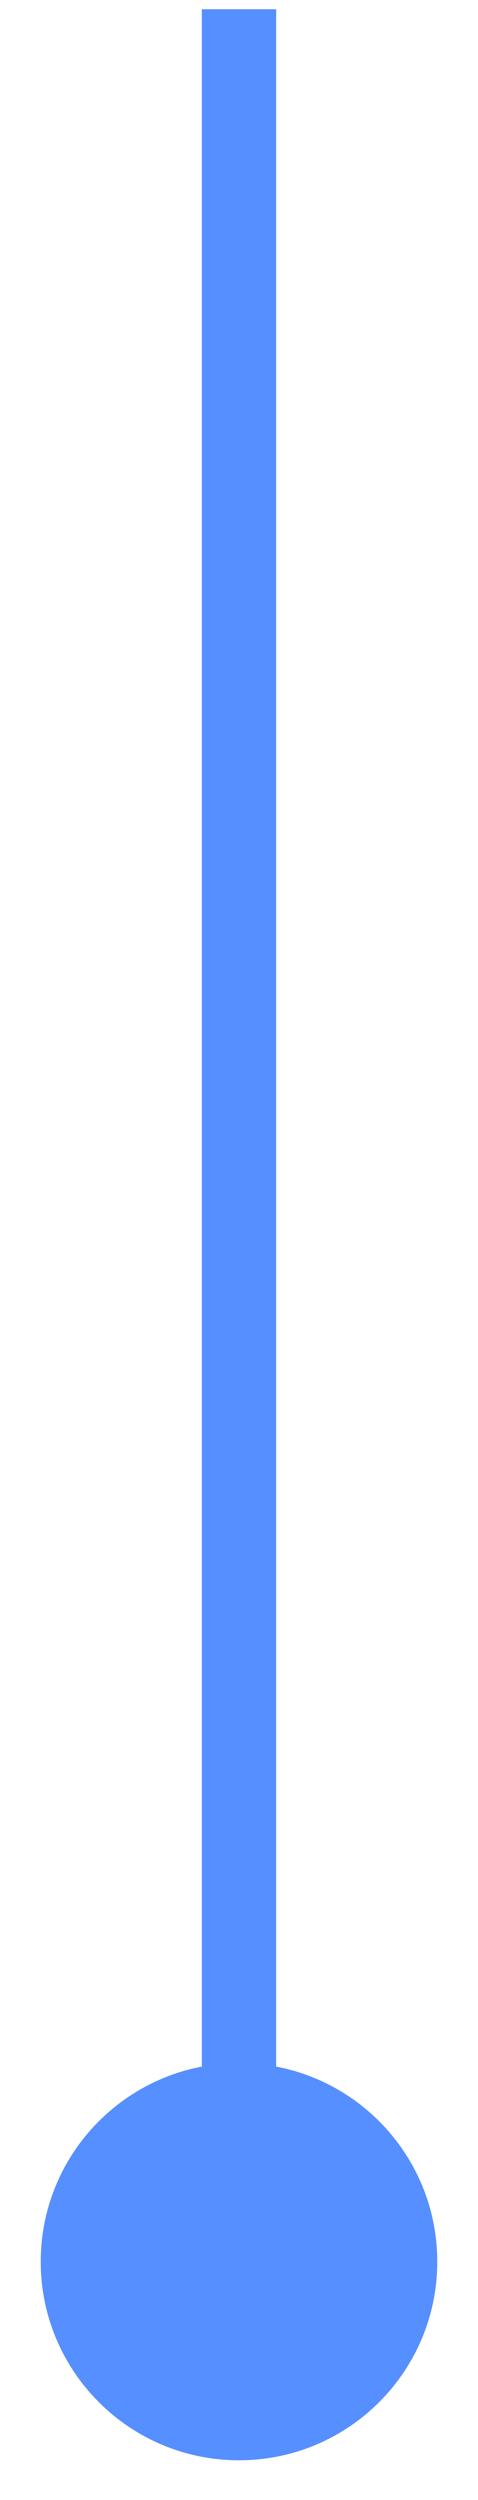 <svg width="9" height="47" viewBox="0 0 9 47" fill="none" xmlns="http://www.w3.org/2000/svg">
<path d="M0.767 42.522C0.767 44.583 2.438 46.255 4.5 46.255C6.562 46.255 8.233 44.583 8.233 42.522C8.233 40.46 6.562 38.788 4.5 38.788C2.438 38.788 0.767 40.46 0.767 42.522ZM3.8 0.174V42.522H5.2V0.174H3.8Z" fill="#568FFF"/>
</svg>
